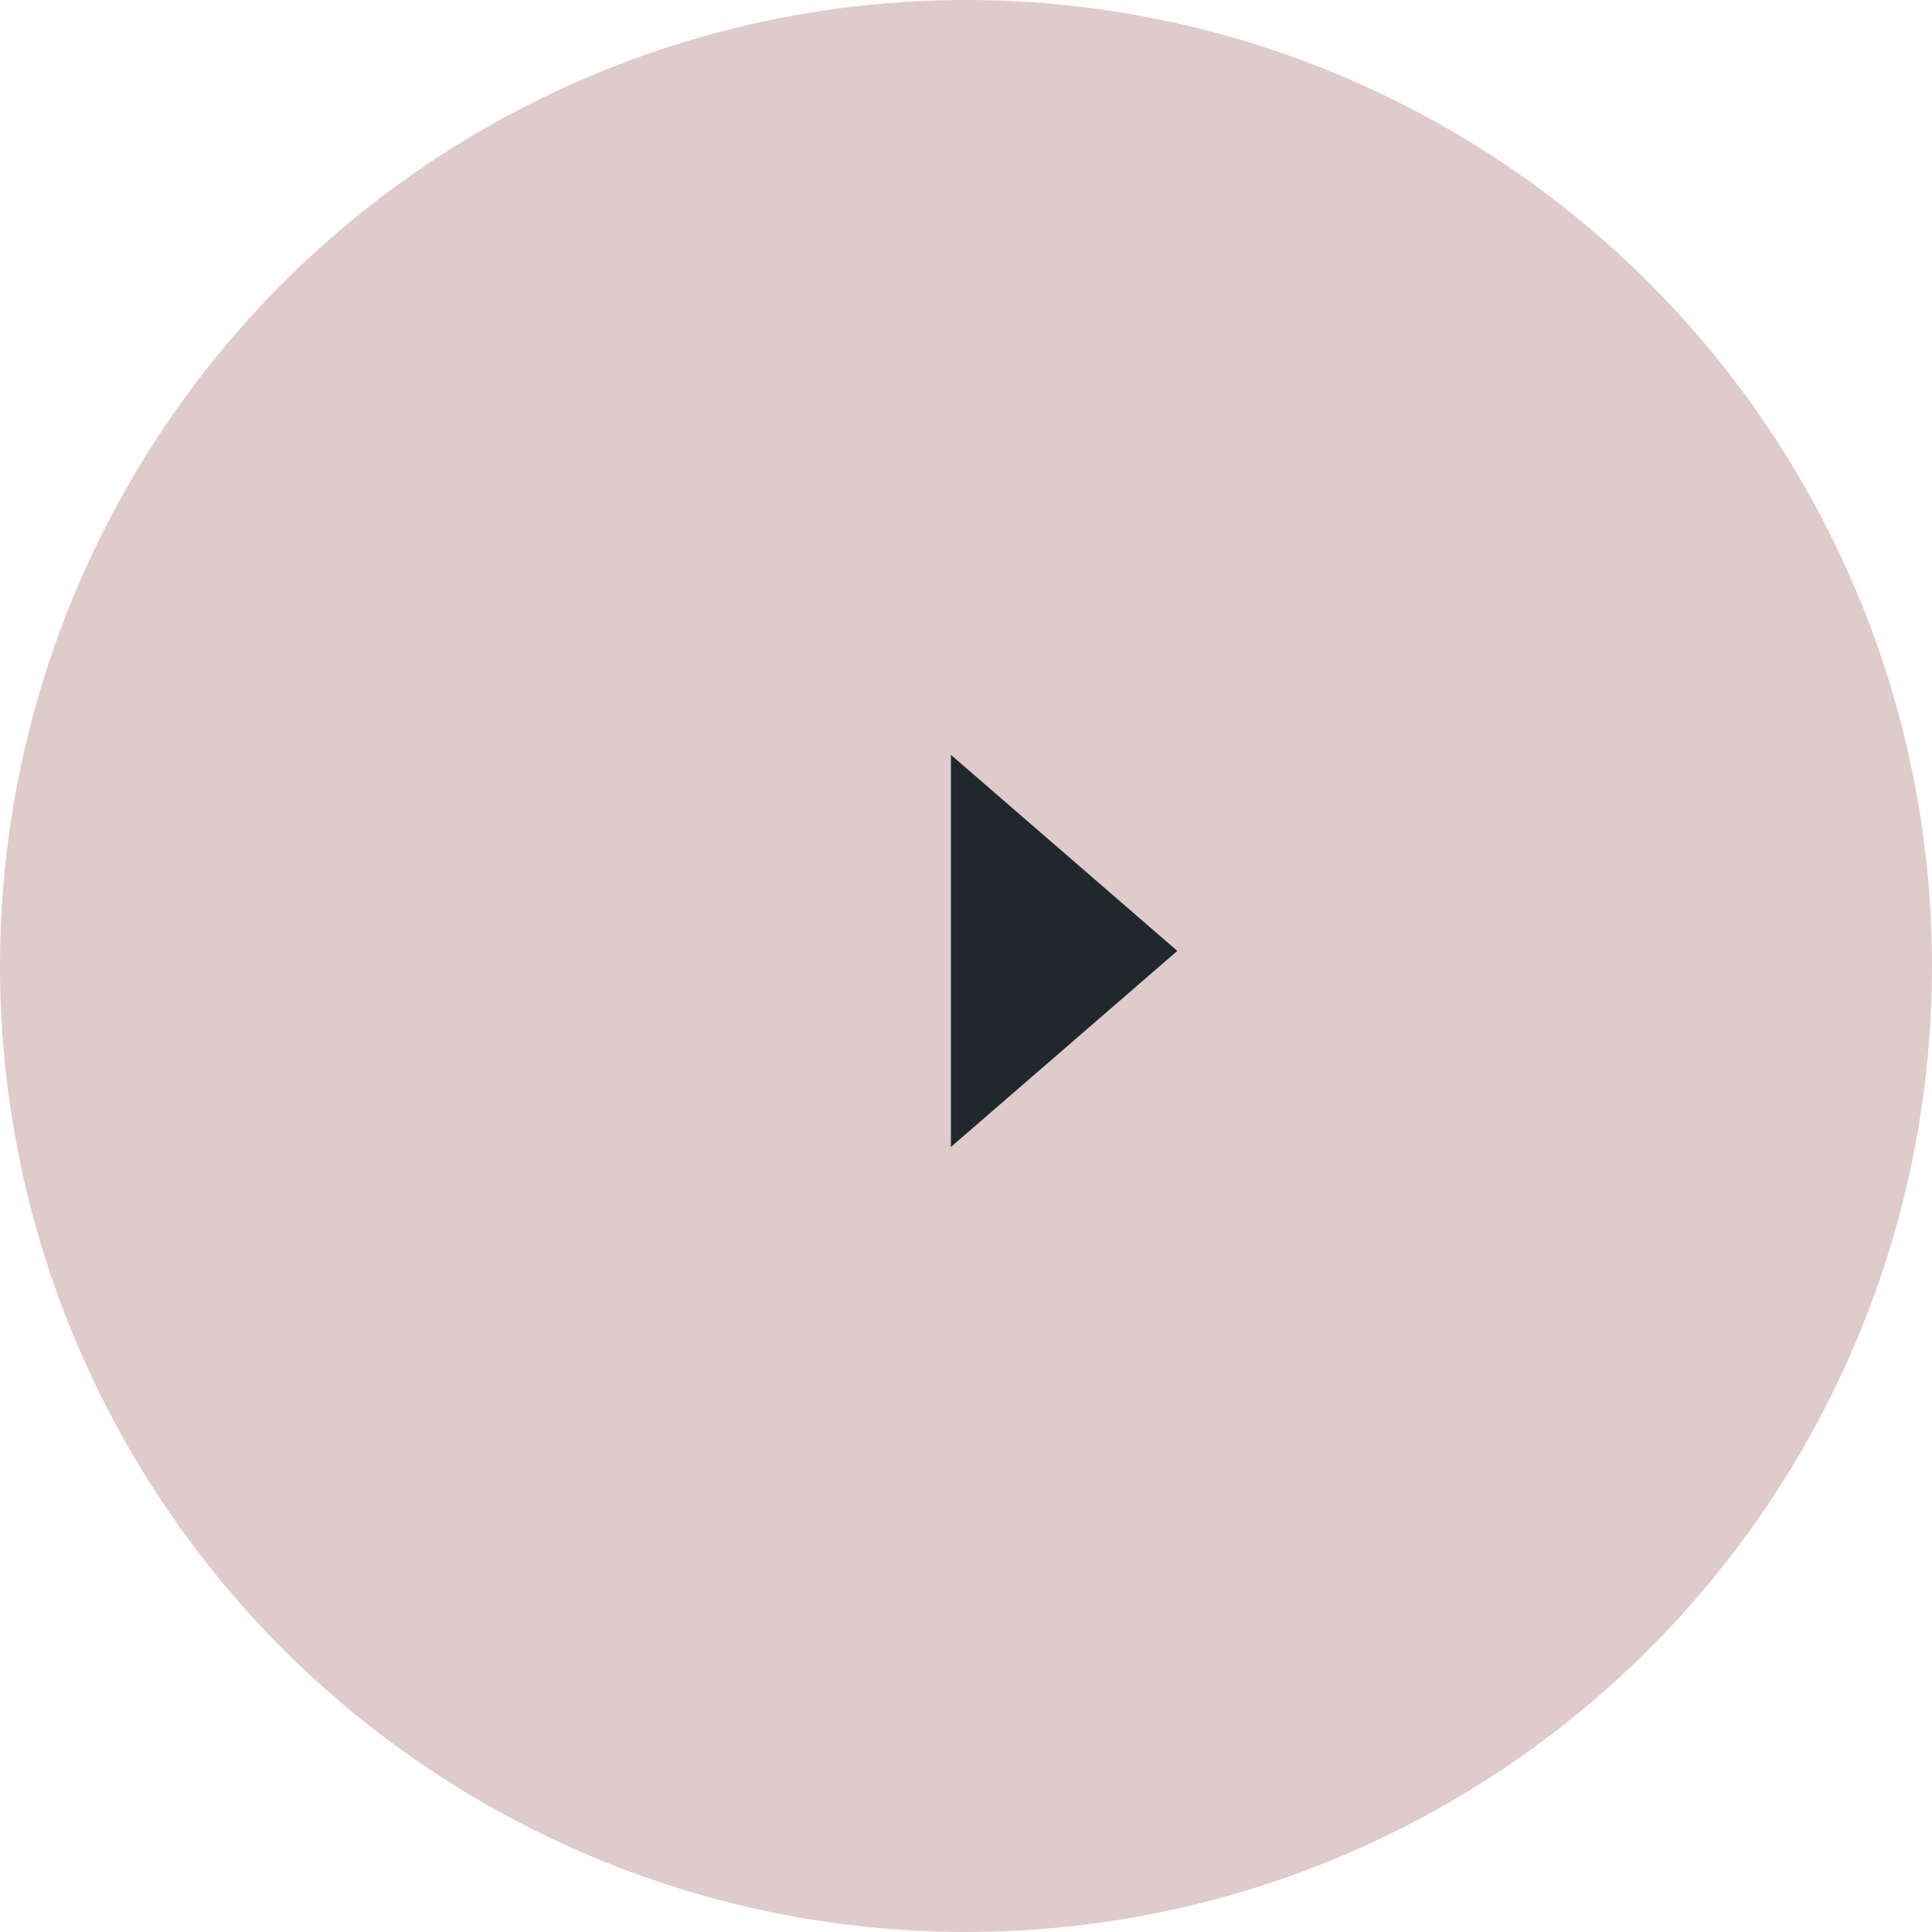 <?xml version="1.0" encoding="UTF-8"?> <svg xmlns="http://www.w3.org/2000/svg" width="64" height="64" viewBox="0 0 64 64" fill="none"><circle cx="32" cy="32" r="32" fill="#DFCBCC"></circle><path d="M39 31.5L31.5 37.995L31.5 25.005L39 31.5Z" fill="#20282E"></path></svg> 
